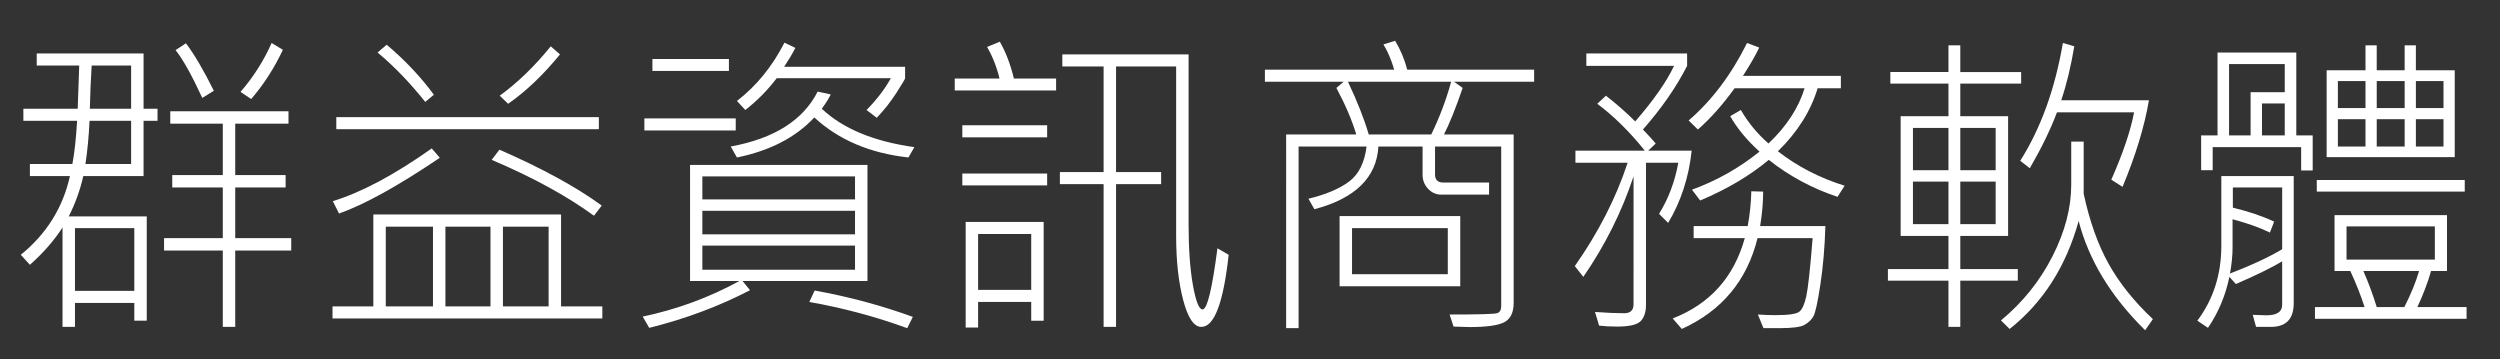 <?xml version="1.0" encoding="utf-8"?>
<!-- Generator: Adobe Illustrator 16.0.0, SVG Export Plug-In . SVG Version: 6.00 Build 0)  -->
<!DOCTYPE svg PUBLIC "-//W3C//DTD SVG 1.1//EN" "http://www.w3.org/Graphics/SVG/1.1/DTD/svg11.dtd">
<svg version="1.1" id="圖層_1" xmlns="http://www.w3.org/2000/svg" xmlns:xlink="http://www.w3.org/1999/xlink" x="0px" y="0px"
	 width="369px" height="53px" viewBox="0 0 369 53" enable-background="new 0 0 369 53" xml:space="preserve">
<rect x="0" y="0" width="369" height="53" fill="#333333" stroke="none"/>
<g enable-background="new    ">
	<path fill="#FFFFFF" d="M23.251,17.828H21.19v8.156h-8.893c-0.478,2.094-1.195,4.078-2.15,5.953h11.514v15.398h-1.837v-2.625
		h-8.758v3.539H9.229V33.578c-1.239,1.922-2.845,3.758-4.816,5.508l-1.344-1.477c3.793-3.078,6.212-6.953,7.257-11.625H4.413v-1.781
		h6.272c0.314-1.641,0.545-3.766,0.694-6.375H3.45v-1.781h8.019l0.224-6.375H5.421V7.891h15.77v8.156h2.061V17.828z M19.824,42.93
		v-9.258h-8.758v9.258H19.824z M19.354,24.203v-6.375h-6.138c-0.104,2.281-0.306,4.406-0.604,6.375H19.354z M19.354,16.047V9.672
		h-5.824c-0.134,2.156-0.224,4.281-0.269,6.375H19.354z M42.985,36.977H34.72V48.25h-1.837V36.977h-8.668v-1.828h8.668v-7.477
		h-7.459v-1.828h7.459V18.25h-7.75v-1.828h17.449v1.828H34.72v7.594h7.437v1.828H34.72v7.477h8.266V36.977z M31.562,13.398
		l-1.703,1.055c-1.553-3.359-2.867-5.711-3.942-7.055l1.523-1.008C28.679,8.016,30.053,10.352,31.562,13.398z M41.753,7.352
		c-1.27,2.703-2.83,5.125-4.682,7.266l-1.568-1.055c1.896-2.188,3.427-4.594,4.592-7.219L41.753,7.352z"/>
	<path fill="#FFFFFF" d="M88.905,47.008H49.078v-1.781h6.025v-13.57h27.709v13.57h6.093V47.008z M64.915,23.289
		c-6.153,4.156-11.11,6.898-14.874,8.227l-0.918-1.828c4.211-1.281,9.079-3.875,14.604-7.781L64.915,23.289z M88.39,19.07H49.638
		v-1.781H88.39V19.07z M64.042,13.984l-1.277,1.055c-2.27-2.844-4.614-5.273-7.034-7.289l1.344-1.148
		C59.763,8.867,62.085,11.328,64.042,13.984z M63.907,45.227V33.461H56.94v11.766H63.907z M72.396,45.227V33.461h-6.653v11.766
		H72.396z M88.815,30.344l-1.142,1.5c-4.002-2.922-9.035-5.672-15.098-8.25l1.143-1.5C80.049,24.859,85.082,27.609,88.815,30.344z
		 M82.656,8.031c-2.494,3.047-5.048,5.477-7.661,7.289l-1.232-1.195c2.673-1.953,5.182-4.383,7.526-7.289L82.656,8.031z
		 M80.976,45.227V33.461h-6.742v11.766H80.976z"/>
	<path fill="#FFFFFF" d="M128.038,41.477h-18.436l1.098,1.359c-4.569,2.375-9.527,4.227-14.874,5.555l-0.963-1.664
		c5.062-1.063,9.818-2.813,14.269-5.25h-7.28V24.344h26.186V41.477z M108.595,19.258H95.11v-1.781h13.485V19.258z M107.587,10.469
		h-11.29V8.711h11.29V10.469z M126.201,29.43v-3.398h-22.534v3.398H126.201z M126.201,34.586v-3.469h-22.534v3.469H126.201z
		 M126.201,39.813V36.25h-22.534v3.563H126.201z M134.959,21.719l-0.874,1.523c-5.675-0.625-10.304-2.594-13.888-5.906
		c-2.763,2.953-6.571,4.922-11.424,5.906l-0.918-1.617c6.406-1.172,10.685-3.875,12.835-8.109l1.927,0.422
		c-0.299,0.625-0.739,1.328-1.322,2.109C124.401,18.984,128.956,20.875,134.959,21.719z M133.593,11.547
		c0,0.109-0.429,0.832-1.288,2.168c-0.859,1.336-1.826,2.559-2.901,3.668l-1.501-1.148c1.508-1.531,2.703-3.094,3.584-4.688h-16.845
		c-1.374,1.797-2.919,3.359-4.637,4.688l-1.232-1.336c2.867-2.203,5.204-5.07,7.011-8.602l1.613,0.773
		c-0.434,0.844-0.986,1.773-1.658,2.789h17.853V11.547z M134.735,46.773l-0.829,1.664c-4.674-1.703-9.49-2.992-14.448-3.867
		l0.784-1.688C125.275,43.789,130.106,45.086,134.735,46.773z"/>
	<path fill="#FFFFFF" d="M155.881,13.352h-14.963v-1.758h6.608c-0.403-1.703-1.016-3.258-1.837-4.664l1.881-0.773
		c0.866,1.484,1.561,3.297,2.083,5.438h6.227V13.352z M154.56,20.266h-12.522v-1.781h12.522V20.266z M154.56,27.367h-12.522v-1.758
		h12.522V27.367z M154.044,47.336h-1.836V44.57h-7.84v3.773h-1.836V32.758h11.513V47.336z M152.208,42.789v-8.25h-7.84v8.25H152.208
		z M181.35,37.609c-0.777,7.094-2.121,10.641-4.032,10.641c-1.09,0-1.982-1.316-2.677-3.949c-0.694-2.633-1.042-5.793-1.042-9.48
		V9.813h-8.87v15.586h6.653v1.781h-6.653v21.07h-1.837V27.18h-6.451v-1.781h6.451V9.813h-6.093V8.031h18.637v25.102
		c0,3.578,0.213,6.563,0.638,8.953c0.426,2.391,0.9,3.586,1.423,3.586c0.687,0,1.418-3.008,2.195-9.023L181.35,37.609z"/>
	<path fill="#FFFFFF" d="M226.44,12.063h-11.827l1.277,0.914c-1.031,3-1.949,5.289-2.756,6.867h10.282v24.867
		c0,1.375-0.441,2.313-1.322,2.813s-2.605,0.75-5.174,0.75l-2.375-0.07l-0.582-1.781c4.286,0,6.627-0.066,7.022-0.199
		s0.594-0.48,0.594-1.043V21.625h-9.767v4.125c0,0.797,0.41,1.195,1.232,1.195h6.742v1.781h-7.057c-0.761,0-1.411-0.289-1.948-0.867
		c-0.538-0.578-0.807-1.266-0.807-2.063v-4.172h-6.519c-0.269,4.578-3.42,7.664-9.452,9.258l-0.874-1.547
		c2.568-0.625,4.565-1.469,5.992-2.531c1.426-1.063,2.288-2.789,2.587-5.18h-10.035v26.813h-1.837V19.844h10.349
		c-0.627-2.094-1.605-4.383-2.934-6.867l1.075-0.914h-11.626v-1.781h19.085c-0.418-1.438-0.948-2.68-1.591-3.727l1.725-0.539
		c0.792,1.313,1.39,2.734,1.792,4.266h18.727V12.063z M215.532,42.25h-17.809V31.891h17.809V42.25z M214.188,12.063h-15.231
		c1.374,2.891,2.396,5.484,3.068,7.781h9.229C212.493,17.297,213.471,14.703,214.188,12.063z M213.695,40.469v-6.797h-14.135v6.797
		H213.695z"/>
	<path fill="#FFFFFF" d="M249.691,22.234c-0.418,3.938-1.575,7.492-3.472,10.664l-1.344-1.336c1.389-2.234,2.337-4.75,2.845-7.547
		h-4.771v20.977c0,1.047-0.258,1.844-0.772,2.391c-0.516,0.547-1.684,0.82-3.506,0.82c-1.001,0-1.882-0.047-2.644-0.141
		l-0.604-2.016c1.688,0.125,3.128,0.188,4.323,0.188c0.911,0,1.366-0.445,1.366-1.336V26.031c-1.732,5.234-4.203,10.18-7.414,14.836
		l-1.255-1.594c3.479-4.953,6.078-10.039,7.796-15.258h-7.706v-1.781h10.237c-2.24-2.797-4.578-5.102-7.012-6.914l1.277-1.195
		c1.553,1.203,2.993,2.469,4.323,3.797c2.702-3.109,4.614-5.844,5.734-8.203h-12.947V7.891h14.873v1.828
		c-1.598,3.141-3.771,6.273-6.519,9.398c0.911,0.953,1.538,1.641,1.882,2.063l-1.098,1.055H249.691z M269.426,33.367
		c-0.09,3.094-0.336,5.973-0.739,8.637s-0.754,4.242-1.053,4.734s-0.731,0.898-1.299,1.219s-1.808,0.48-3.719,0.48h-2.329
		l-0.829-2.016c0.836,0.063,1.725,0.094,2.666,0.094c1.866,0,3.016-0.168,3.449-0.504c0.433-0.336,0.78-1.105,1.042-2.309
		c0.261-1.203,0.57-4.055,0.93-8.555h-8.132c-1.553,6.266-5.279,10.734-11.178,13.406l-1.344-1.547
		c5.495-2.141,9.042-6.094,10.64-11.859h-7.549v-1.781h7.975c0.313-1.625,0.493-3.336,0.538-5.133l1.747,0.047
		c0,1.578-0.149,3.273-0.448,5.086H269.426z M272.271,27.414l-1.053,1.641c-3.748-1.25-7.131-3.07-10.146-5.461
		c-2.764,2.313-6.138,4.313-10.125,6L249.736,28c3.674-1.344,6.996-3.219,9.968-5.625c-1.866-1.688-3.308-3.43-4.323-5.227
		l1.568-0.914c1.075,1.859,2.434,3.508,4.077,4.945c2.657-2.516,4.435-5.234,5.331-8.156h-10.326
		c-1.748,2.422-3.555,4.453-5.421,6.094l-1.366-1.336c3.404-2.922,6.279-6.734,8.623-11.438l1.793,0.68
		c-0.479,1.031-1.277,2.422-2.397,4.172h14.448v1.828h-3.428c-1.016,3.375-2.972,6.477-5.868,9.305
		C265.312,24.578,268.598,26.273,272.271,27.414z"/>
	<path fill="#FFFFFF" d="M298.322,12.344h-8.982v4.805h7.056V34.82h-7.056v4.898h8.489v1.711h-8.489v6.82h-1.747v-6.82h-8.938
		v-1.711h8.938V34.82h-7.057V17.148h7.057v-4.805h-8.579v-1.711h8.579V6.695h1.747v3.938h8.982V12.344z M287.593,25.117v-6.234
		h-5.242v6.234H287.593z M287.593,33.086v-6.281h-5.242v6.281H287.593z M294.559,25.117v-6.234h-5.219v6.234H294.559z
		 M294.559,33.086v-6.281h-5.219v6.281H294.559z M317.765,47.102l-1.142,1.641c-5.048-4.969-8.318-10.344-9.812-16.125
		c-1.867,6.719-5.264,12.031-10.192,15.938l-1.276-1.266c3.211-2.656,5.741-5.805,7.594-9.445c1.852-3.641,2.777-7.164,2.777-10.57
		v-6.375h1.837v7.688c0.866,4.047,2.091,7.492,3.674,10.336C312.807,41.766,314.987,44.492,317.765,47.102z M317.183,14.805
		c-0.672,3.922-1.972,8.18-3.897,12.773l-1.658-1.055c1.732-3.922,2.853-7.234,3.36-9.938h-11.379c-0.94,2.5-2.277,5.25-4.01,8.25
		l-1.411-1.102c3.031-4.797,5.13-10.594,6.294-17.391l1.681,0.492c-0.493,2.969-1.136,5.625-1.927,7.969H317.183z"/>
	<path fill="#FFFFFF" d="M338.552,44.758c0,2.328-1.127,3.492-3.382,3.492h-2.173l-0.493-1.781l2.017,0.07
		c1.553,0,2.329-0.516,2.329-1.547V38.57c-1.523,0.922-3.801,2.039-6.832,3.352l-0.963-1.055c-0.567,2.766-1.621,5.273-3.158,7.523
		l-1.568-1.055c2.359-3.156,3.539-6.836,3.539-11.039V25.984h10.685V44.758z M341.353,25.164h-1.703v-3.445h-13.059v3.398h-1.702
		v-5.133h2.419V7.75h11.625v12.234h2.42V25.164z M337.23,13.609V9.461h-8.221v10.523h3.181v-6.375H337.23z M336.85,36.789v-9.117
		h-7.28v2.977c2.375,0.578,4.405,1.266,6.093,2.063l-0.627,1.617c-1.448-0.719-3.285-1.375-5.51-1.969v4.242
		c0,1.141-0.128,2.398-0.381,3.773C332.28,39.172,334.849,37.977,336.85,36.789z M337.23,19.984v-4.711h-3.36v4.711H337.23z
		 M364.065,47.055h-22.377V45.32h7.324c-0.567-1.75-1.27-3.523-2.105-5.32h-2.329v-8.25h16.598V40h-2.352
		c-0.463,1.641-1.135,3.414-2.017,5.32h7.258V47.055z M363.797,28.281h-21.84V26.57h21.84V28.281z M362.318,23.195h-18.905v-12.82
		h5.734v-3.68h1.657v3.68h4.122v-3.68h1.657v3.68h5.734V23.195z M349.147,15.953v-3.984h-4.077v3.984H349.147z M349.147,21.625
		v-4.031h-4.077v4.031H349.147z M359.384,38.313v-4.898h-13.036v4.898H359.384z M357.055,40h-8.221
		c0.776,1.781,1.434,3.555,1.971,5.32h4.077C355.867,43.383,356.592,41.609,357.055,40z M354.927,15.953v-3.984h-4.122v3.984
		H354.927z M354.927,21.625v-4.031h-4.122v4.031H354.927z M360.661,15.953v-3.984h-4.077v3.984H360.661z M360.661,21.625v-4.031
		h-4.077v4.031H360.661z"/>
</g>
</svg>
